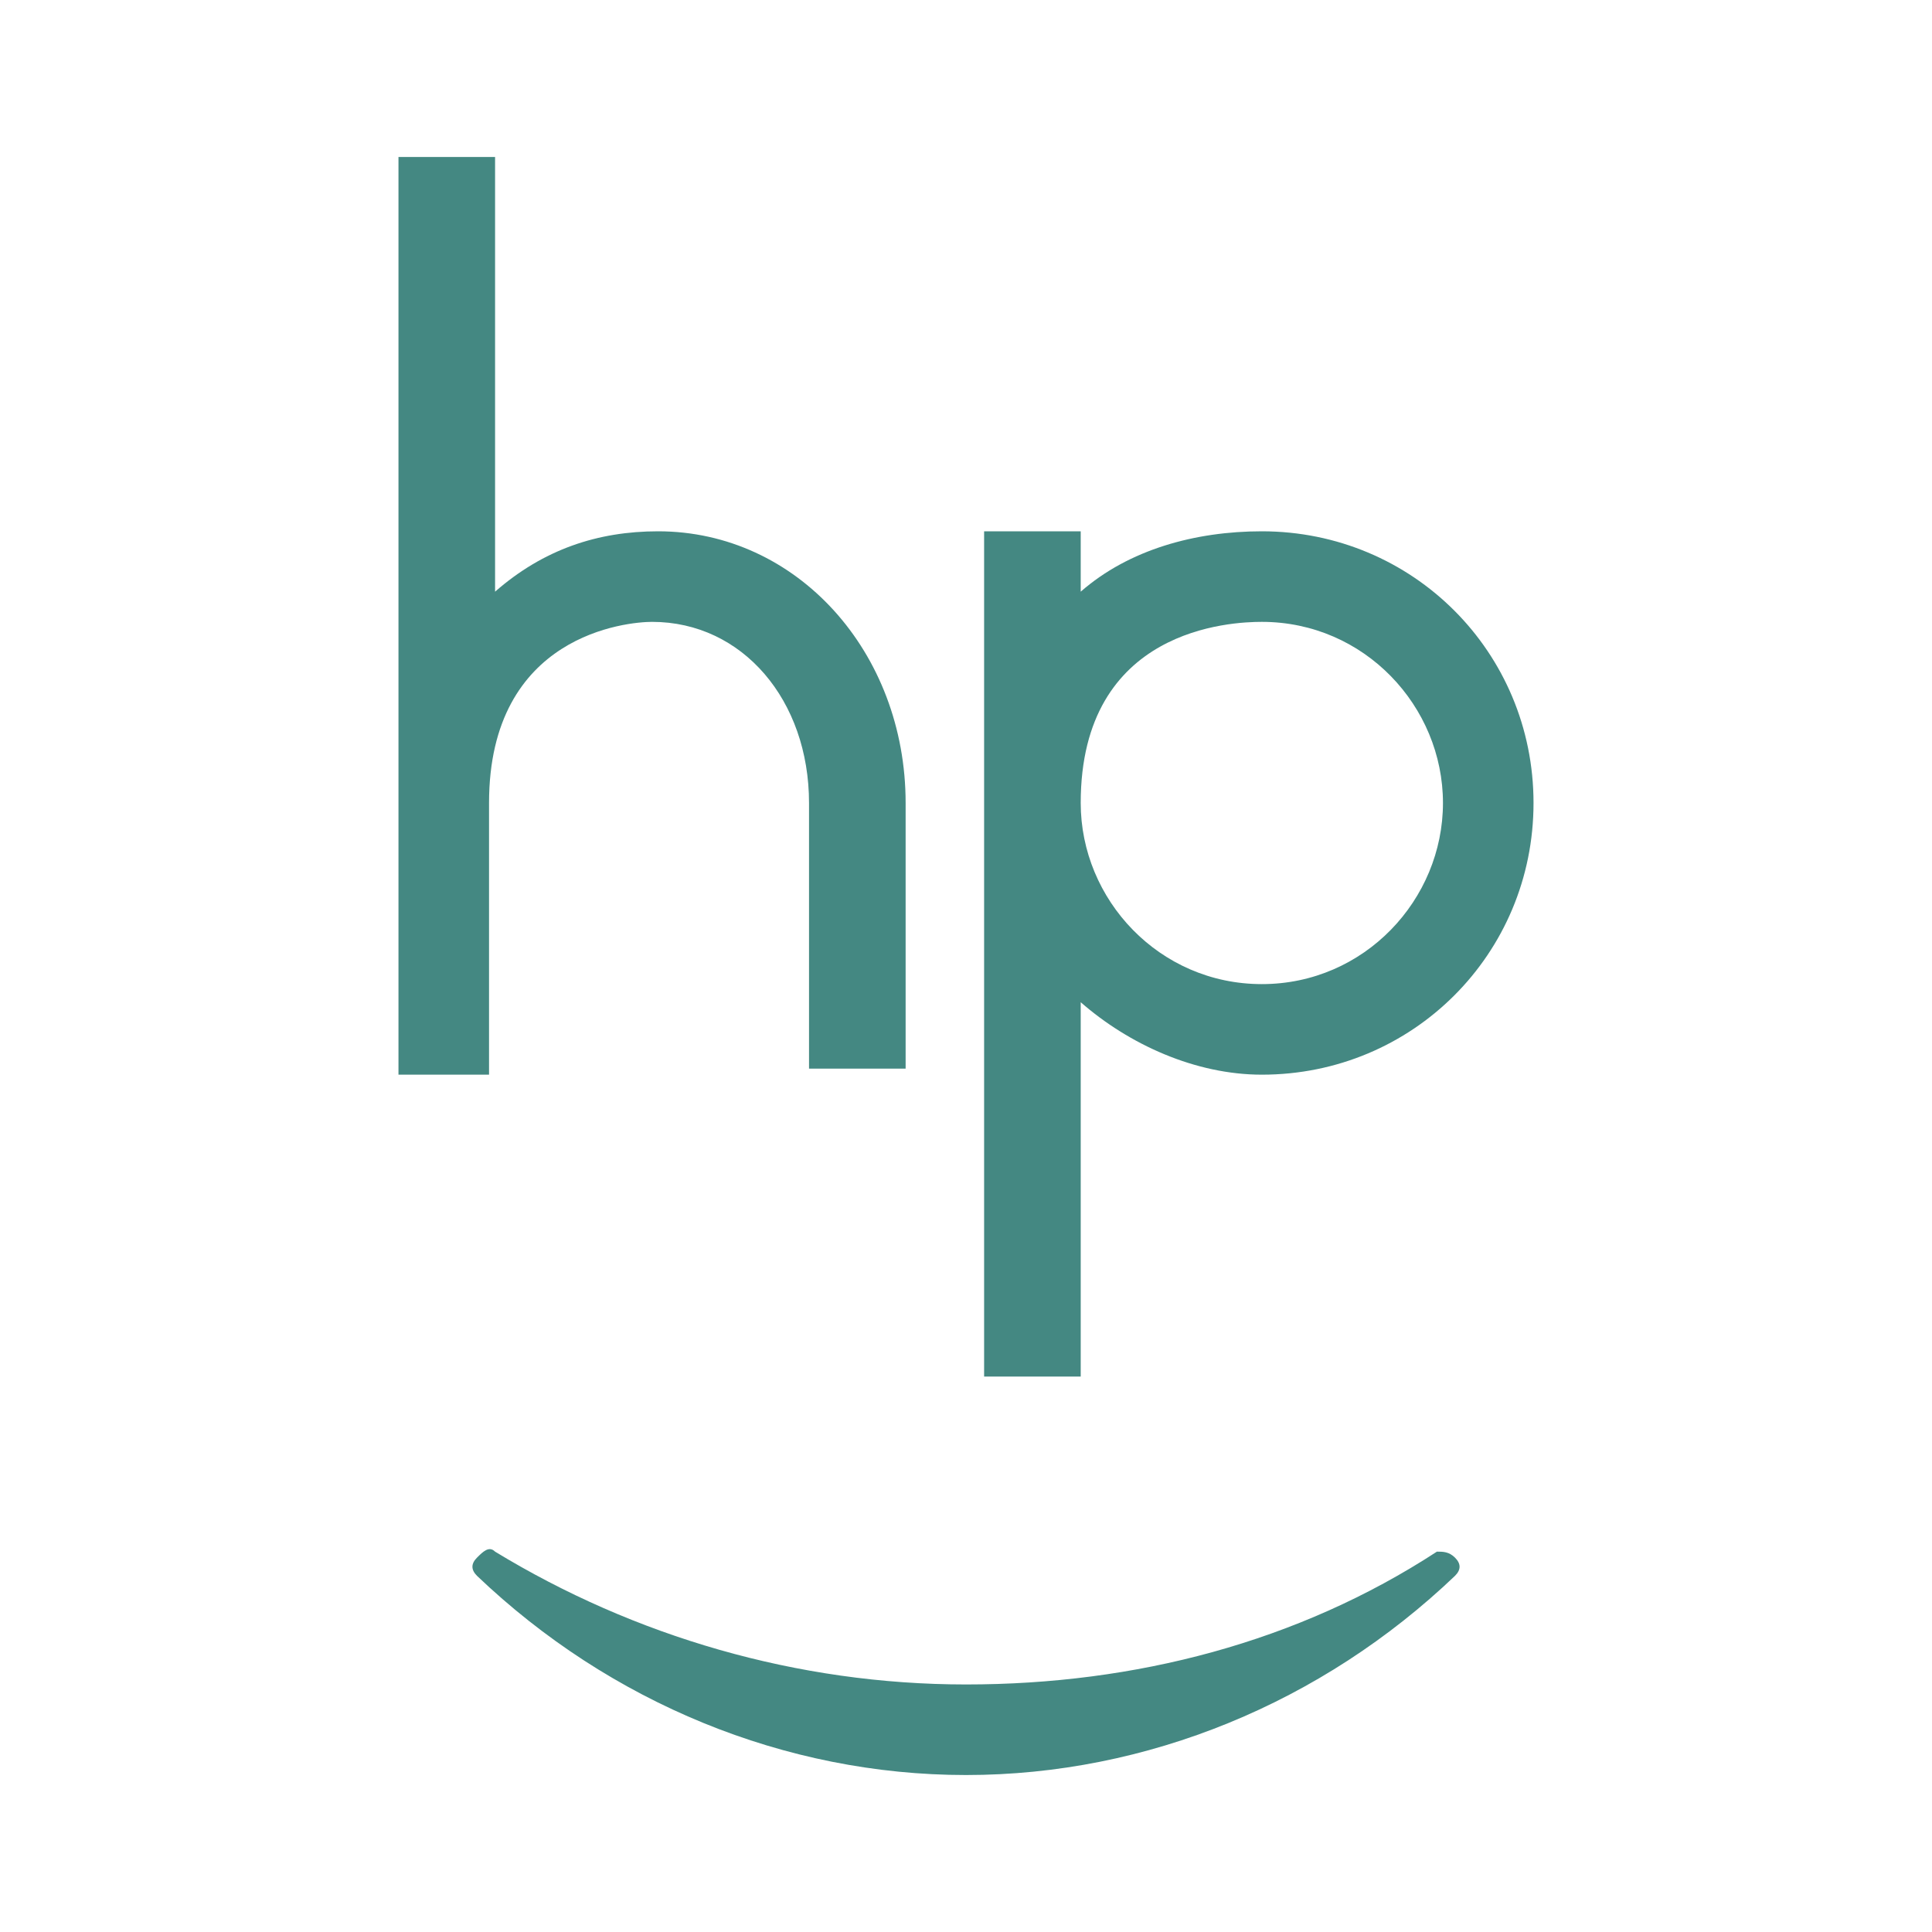 <svg enable-background="new 0 0 32 32" viewBox="0 0 32 32" xmlns="http://www.w3.org/2000/svg"><g fill="#448882"><path d="m20.9 16.3c-1.7 0-3-1.4-3-3 0-2.9 2.5-3 3-3 1.7 0 3 1.4 3 3s-1.3 3-3 3zm0-7.5c-1.1 0-2.2.3-3 1v-1h-1.6v14h1.6v-6.2c.8.7 1.9 1.2 3 1.2 2.5 0 4.5-2 4.5-4.5s-2-4.5-4.5-4.5z"/><path d="m10.9 8.8c-1 0-1.9.3-2.7 1v-7.2h-1.6v15.2h1.5v-4.5c0-2.8 2.3-3 2.7-3 1.5 0 2.6 1.3 2.6 3v4.4h1.6v-4.4c0-2.5-1.8-4.5-4.1-4.5"/><path d="m24.1 25.8c-.1-.1-.2-.1-.3-.1-2.3 1.5-5 2.2-7.8 2.2s-5.5-.8-7.8-2.2c-.1-.1-.2 0-.3.1s-.1.2 0 .3c2.2 2.1 5.1 3.3 8.1 3.3s5.9-1.2 8.1-3.3c.1-.1.1-.2 0-.3"/></g></svg>